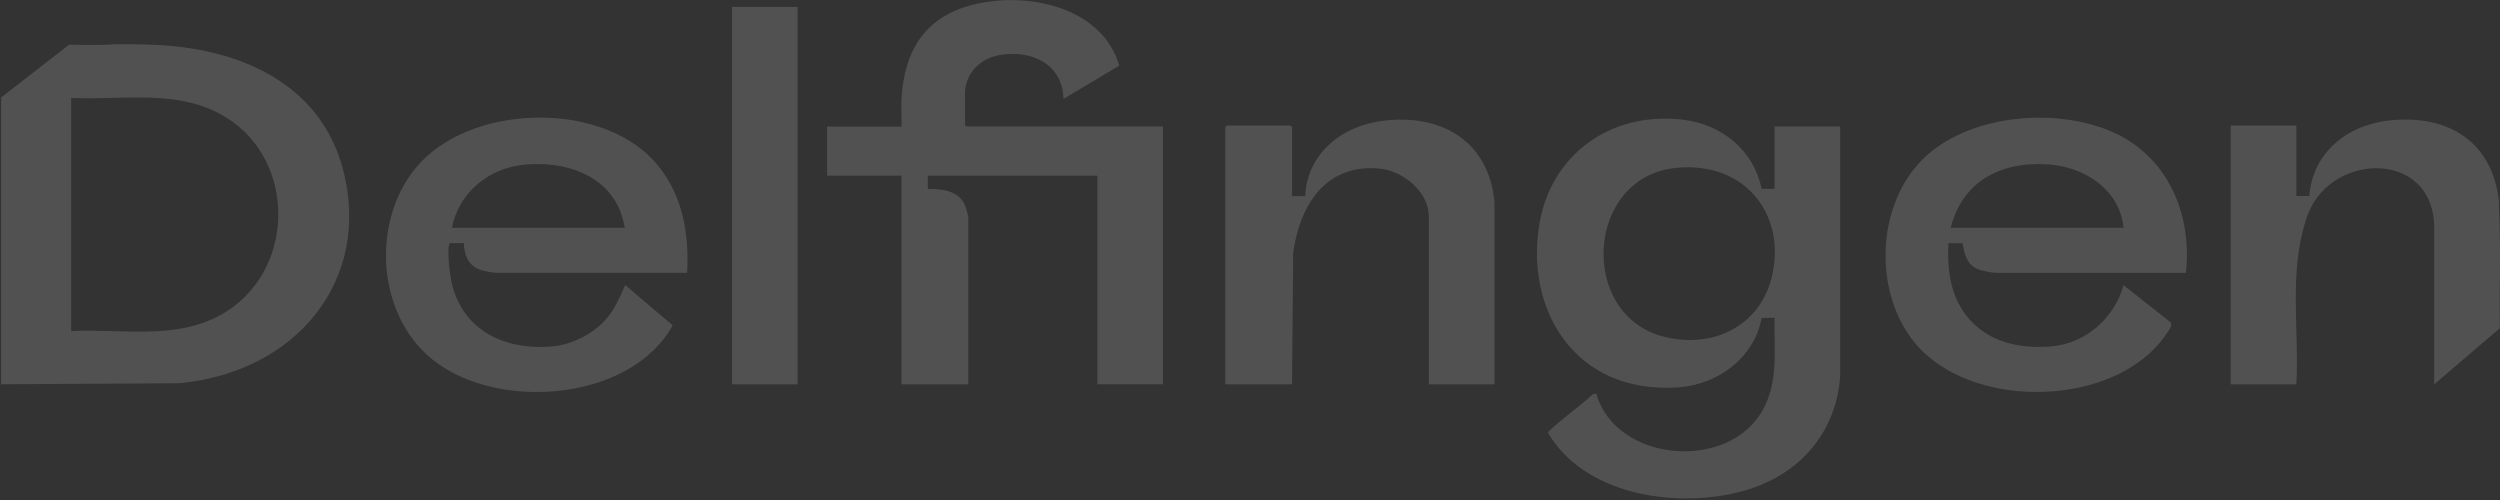 <svg width="1400" height="280" viewBox="0 0 1400 280" fill="none" xmlns="http://www.w3.org/2000/svg">
<rect x="0" y="0" width="1400" height="280" fill="#333333" stroke="none"/>
<g opacity="0.15" clip-path="url(#clip0_435_225)">
<path d="M0.647 215.207V54.57L38.742 25.008C66.565 25.704 56.484 24.134 84.288 25.008C133.855 26.578 179.382 46.613 192.093 94.908C208.273 156.387 166.404 208.499 100.182 214.619L0.628 215.19L0.647 215.207ZM39.847 185.431C68.319 183.968 97.838 190.552 123.584 176.368C165.528 153.265 166.9 89.805 125.813 65.257C99.61 49.592 69.29 56.194 39.847 54.838V185.431Z" fill="white"/>
<path d="M1030.51 70.865V210.914C1028.05 243.117 1006.8 267.398 973.526 275.64C936.175 284.9 886.684 276.3 866.922 242.403C866.922 240.423 889.161 224.134 891.715 220.905L893.887 220.352C904.616 258.834 968 264.454 987.247 229.451C996.147 213.269 993.345 195.554 993.765 177.963L986.485 178.034C982.635 199.693 962.778 215.375 939.567 216.927C881.92 220.816 853.582 173.217 862.215 124.566C868.77 87.582 900.576 62.676 941.301 66.904C964.398 69.295 982.14 84.353 986.485 105.708L993.765 105.779V70.829H1030.53L1030.51 70.865ZM939.09 93.951C887.656 98.607 883.406 176.946 932.344 188.703C960.072 195.357 985.189 182.102 991.973 156.001C1000.89 121.782 978.576 90.365 939.071 93.951H939.09Z" fill="white"/>
<path d="M504.852 70.866C505.081 65.835 504.566 60.697 504.833 55.666C506.262 28.316 518.154 7.978 548.34 1.84C578.526 -4.297 617.479 5.087 626.797 36.737L595.525 55.398C595.277 36.38 578.088 27.424 559.241 30.921C548.378 32.937 540.393 41.732 540.393 52.24V69.992L541.308 70.848H651.286V215.197H614.525V98.376H519.564V105.834C527.759 105.727 536.83 106.868 540.317 114.79C540.965 116.27 542.242 120.766 542.242 122.158V215.233H504.871V98.376H463.213V70.884H504.871L504.852 70.866Z" fill="white"/>
<path d="M1224.09 152.788H1117.79C1115.94 152.788 1110.47 151.753 1108.56 151.093C1101.38 148.596 1100.24 142.566 1099.04 136.232L1091.13 136.179C1090.31 151.575 1092.35 167.4 1103.4 179.406C1114.83 191.841 1131.34 195.32 1148.39 194.018C1168.44 192.484 1184.49 177.408 1189.16 159.657L1215.55 180.53C1216.96 182.243 1214.04 185.704 1212.94 187.328C1184.98 228.361 1104.51 230.181 1072.78 192.573C1049.09 164.492 1050.29 115.394 1076.74 89.186C1101.44 64.709 1148.43 60.017 1180.56 72.88C1214.18 86.35 1227.75 120.282 1224.09 152.77V152.788ZM1189.17 127.579C1187.17 106.741 1168.08 93.361 1146.62 92.041C1119.26 90.346 1098.83 102.263 1092.37 127.579H1189.16H1189.17Z" fill="white"/>
<path d="M384.78 152.786H277.871C276.594 152.786 271.029 151.787 269.6 151.341C262.378 149.147 259.881 142.831 259.786 136.159H252.22C249.743 136.676 252.03 154.124 252.601 156.908C258.09 183.722 280.806 196.371 309.086 194.016C320.063 193.088 331.688 187.165 338.796 179.405C344.246 173.446 346.895 166.738 350.135 159.673L376.7 182.17C353.336 224.631 278.881 230.661 242.33 201.456C209.685 175.373 207.627 120.174 235.869 90.612C267.332 57.696 339.139 56.821 368.467 92.681C382.512 109.862 386.019 131.574 384.761 152.769L384.78 152.786ZM349.849 127.578C345.752 101.37 321.549 90.112 295.022 92.075C273.564 93.662 256.965 107.953 253.04 127.578H349.83H349.849Z" fill="white"/>
<path d="M836.902 215.214H800.141V120.979C800.141 107.706 785.925 95.538 772.261 94.361C741.179 91.667 727.553 116.662 724.18 141.621L723.551 215.214H686.181V71.168L687.095 70.312H722.637L723.551 71.168V109.829H730.888C731.993 86.047 751.451 70.008 775.939 67.457C809.765 63.925 833.948 81.07 836.883 112.987V215.232L836.902 215.214Z" fill="white"/>
<path d="M1399.92 183.778L1363.16 215.213V128.401C1363.79 82.621 1302.33 84.584 1291.2 123.584C1281.73 153.074 1287.6 184.795 1285.96 215.213H1249.2V70.293H1285.96V109.811L1293.24 109.739C1294.96 86.154 1313.65 70.008 1338.35 67.421C1371.96 63.907 1395.5 80.195 1399.29 111.809C1400.66 146.206 1399.54 149.31 1399.9 183.76L1399.92 183.778Z" fill="white"/>
<path d="M446.659 3.854H409.898V215.213H446.659V3.854Z" fill="white"/>
</g>
<defs>
<clipPath id="clip0_435_225">
<rect width="1400" height="279.596" fill="white"/>
</clipPath>
</defs>
</svg>
